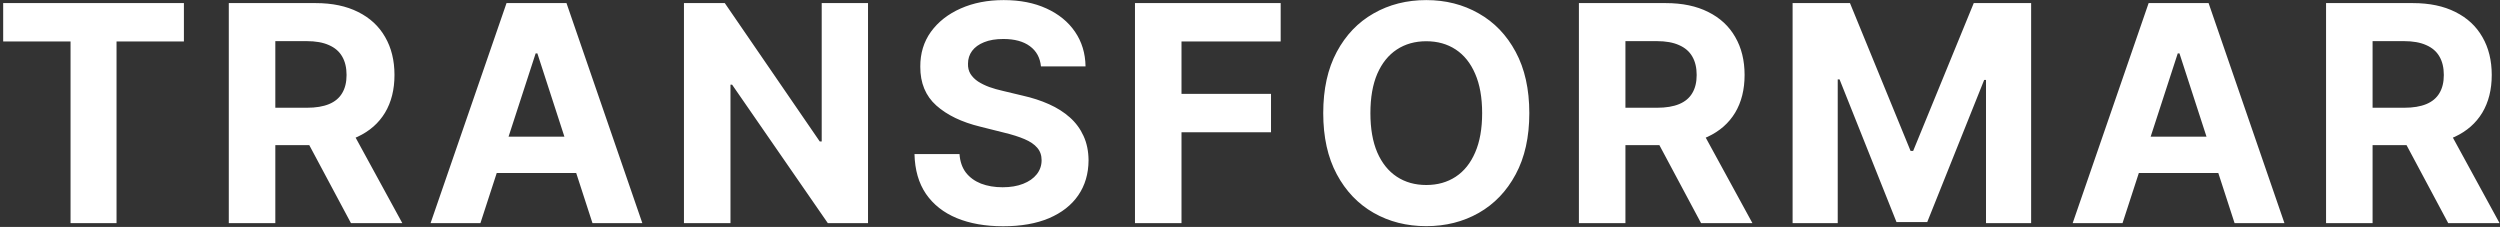 <svg xmlns="http://www.w3.org/2000/svg" width="661" height="60" viewBox="0 0 661 60" fill="none"><rect x="0" y="0" width="661" height="60" fill="#333333" stroke="none"/><path d="M0.841 10.96V0.818H48.625V10.96H30.812V59H18.653V10.96H0.841ZM60.494 59V0.818H83.449C87.843 0.818 91.593 1.604 94.699 3.176C97.824 4.729 100.201 6.936 101.83 9.795C103.477 12.636 104.301 15.979 104.301 19.824C104.301 23.688 103.468 27.011 101.801 29.796C100.134 32.561 97.72 34.682 94.557 36.159C91.413 37.636 87.606 38.375 83.136 38.375H67.767V28.489H81.148C83.496 28.489 85.447 28.167 87 27.523C88.553 26.879 89.708 25.913 90.466 24.625C91.242 23.337 91.631 21.737 91.631 19.824C91.631 17.892 91.242 16.263 90.466 14.938C89.708 13.612 88.544 12.608 86.972 11.926C85.419 11.225 83.458 10.875 81.091 10.875H72.796V59H60.494ZM91.915 32.523L106.375 59H92.796L78.648 32.523H91.915ZM127.023 59H113.841L133.926 0.818H149.778L169.835 59H156.653L142.08 14.114H141.625L127.023 59ZM126.199 36.131H157.335V45.733H126.199V36.131ZM229.503 0.818V59H218.878L193.565 22.381H193.139V59H180.838V0.818H191.634L216.747 37.409H217.259V0.818H229.503ZM275.229 17.551C275.001 15.259 274.026 13.479 272.303 12.21C270.579 10.941 268.24 10.307 265.286 10.307C263.278 10.307 261.583 10.591 260.2 11.159C258.818 11.708 257.757 12.475 257.018 13.46C256.299 14.445 255.939 15.562 255.939 16.812C255.901 17.854 256.119 18.763 256.592 19.54C257.085 20.316 257.757 20.989 258.609 21.557C259.462 22.106 260.446 22.589 261.564 23.006C262.681 23.403 263.875 23.744 265.143 24.028L270.371 25.278C272.909 25.847 275.238 26.604 277.359 27.551C279.481 28.498 281.318 29.663 282.871 31.046C284.424 32.428 285.626 34.057 286.479 35.932C287.35 37.807 287.795 39.956 287.814 42.381C287.795 45.941 286.886 49.028 285.087 51.642C283.306 54.237 280.731 56.254 277.359 57.693C274.007 59.114 269.964 59.824 265.229 59.824C260.532 59.824 256.441 59.104 252.956 57.665C249.49 56.225 246.782 54.095 244.831 51.273C242.899 48.432 241.886 44.919 241.791 40.733H253.695C253.827 42.684 254.386 44.312 255.371 45.619C256.375 46.907 257.71 47.883 259.376 48.545C261.062 49.189 262.965 49.511 265.087 49.511C267.17 49.511 268.979 49.208 270.513 48.602C272.066 47.996 273.268 47.153 274.121 46.074C274.973 44.994 275.399 43.754 275.399 42.352C275.399 41.045 275.011 39.947 274.234 39.057C273.477 38.167 272.359 37.409 270.882 36.784C269.424 36.159 267.634 35.591 265.513 35.08L259.178 33.489C254.272 32.295 250.399 30.43 247.558 27.892C244.717 25.354 243.306 21.936 243.325 17.636C243.306 14.114 244.244 11.036 246.138 8.403C248.051 5.771 250.674 3.716 254.007 2.239C257.34 0.761 261.128 0.023 265.371 0.023C269.689 0.023 273.458 0.761 276.678 2.239C279.916 3.716 282.435 5.771 284.234 8.403C286.034 11.036 286.962 14.085 287.018 17.551H275.229ZM300.088 59V0.818H338.611V10.96H312.389V24.824H336.054V34.966H312.389V59H300.088ZM404.351 29.909C404.351 36.254 403.148 41.651 400.743 46.102C398.357 50.553 395.099 53.953 390.97 56.301C386.86 58.631 382.239 59.795 377.107 59.795C371.936 59.795 367.296 58.621 363.186 56.273C359.076 53.924 355.828 50.525 353.442 46.074C351.055 41.623 349.862 36.235 349.862 29.909C349.862 23.564 351.055 18.167 353.442 13.716C355.828 9.265 359.076 5.875 363.186 3.545C367.296 1.197 371.936 0.023 377.107 0.023C382.239 0.023 386.86 1.197 390.97 3.545C395.099 5.875 398.357 9.265 400.743 13.716C403.148 18.167 404.351 23.564 404.351 29.909ZM391.879 29.909C391.879 25.799 391.264 22.333 390.033 19.511C388.821 16.689 387.107 14.549 384.891 13.091C382.675 11.633 380.08 10.903 377.107 10.903C374.133 10.903 371.538 11.633 369.322 13.091C367.107 14.549 365.383 16.689 364.152 19.511C362.94 22.333 362.334 25.799 362.334 29.909C362.334 34.019 362.94 37.485 364.152 40.307C365.383 43.129 367.107 45.269 369.322 46.727C371.538 48.186 374.133 48.915 377.107 48.915C380.08 48.915 382.675 48.186 384.891 46.727C387.107 45.269 388.821 43.129 390.033 40.307C391.264 37.485 391.879 34.019 391.879 29.909ZM417.463 59V0.818H440.418C444.812 0.818 448.562 1.604 451.668 3.176C454.793 4.729 457.17 6.936 458.798 9.795C460.446 12.636 461.27 15.979 461.27 19.824C461.27 23.688 460.437 27.011 458.77 29.796C457.103 32.561 454.688 34.682 451.526 36.159C448.382 37.636 444.575 38.375 440.105 38.375H424.736V28.489H438.116C440.465 28.489 442.416 28.167 443.969 27.523C445.522 26.879 446.677 25.913 447.435 24.625C448.211 23.337 448.599 21.737 448.599 19.824C448.599 17.892 448.211 16.263 447.435 14.938C446.677 13.612 445.512 12.608 443.94 11.926C442.387 11.225 440.427 10.875 438.06 10.875H429.764V59H417.463ZM448.884 32.523L463.344 59H449.764L435.616 32.523H448.884ZM473.963 0.818H489.134L505.156 39.909H505.838L521.861 0.818H537.031V59H525.099V21.131H524.616L509.56 58.716H501.435L486.378 20.989H485.895V59H473.963V0.818ZM561.195 59H548.013L568.098 0.818H583.95L604.007 59H590.825L576.251 14.114H575.797L561.195 59ZM560.371 36.131H591.507V45.733H560.371V36.131ZM615.01 59V0.818H637.964C642.358 0.818 646.108 1.604 649.214 3.176C652.339 4.729 654.716 6.936 656.345 9.795C657.993 12.636 658.817 15.979 658.817 19.824C658.817 23.688 657.983 27.011 656.317 29.796C654.65 32.561 652.235 34.682 649.072 36.159C645.929 37.636 642.122 38.375 637.652 38.375H622.283V28.489H635.663C638.012 28.489 639.963 28.167 641.516 27.523C643.069 26.879 644.224 25.913 644.982 24.625C645.758 23.337 646.146 21.737 646.146 19.824C646.146 17.892 645.758 16.263 644.982 14.938C644.224 13.612 643.059 12.608 641.487 11.926C639.934 11.225 637.974 10.875 635.607 10.875H627.311V59H615.01ZM646.43 32.523L660.891 59H647.311L633.163 32.523H646.43Z" fill="white"></path></svg>